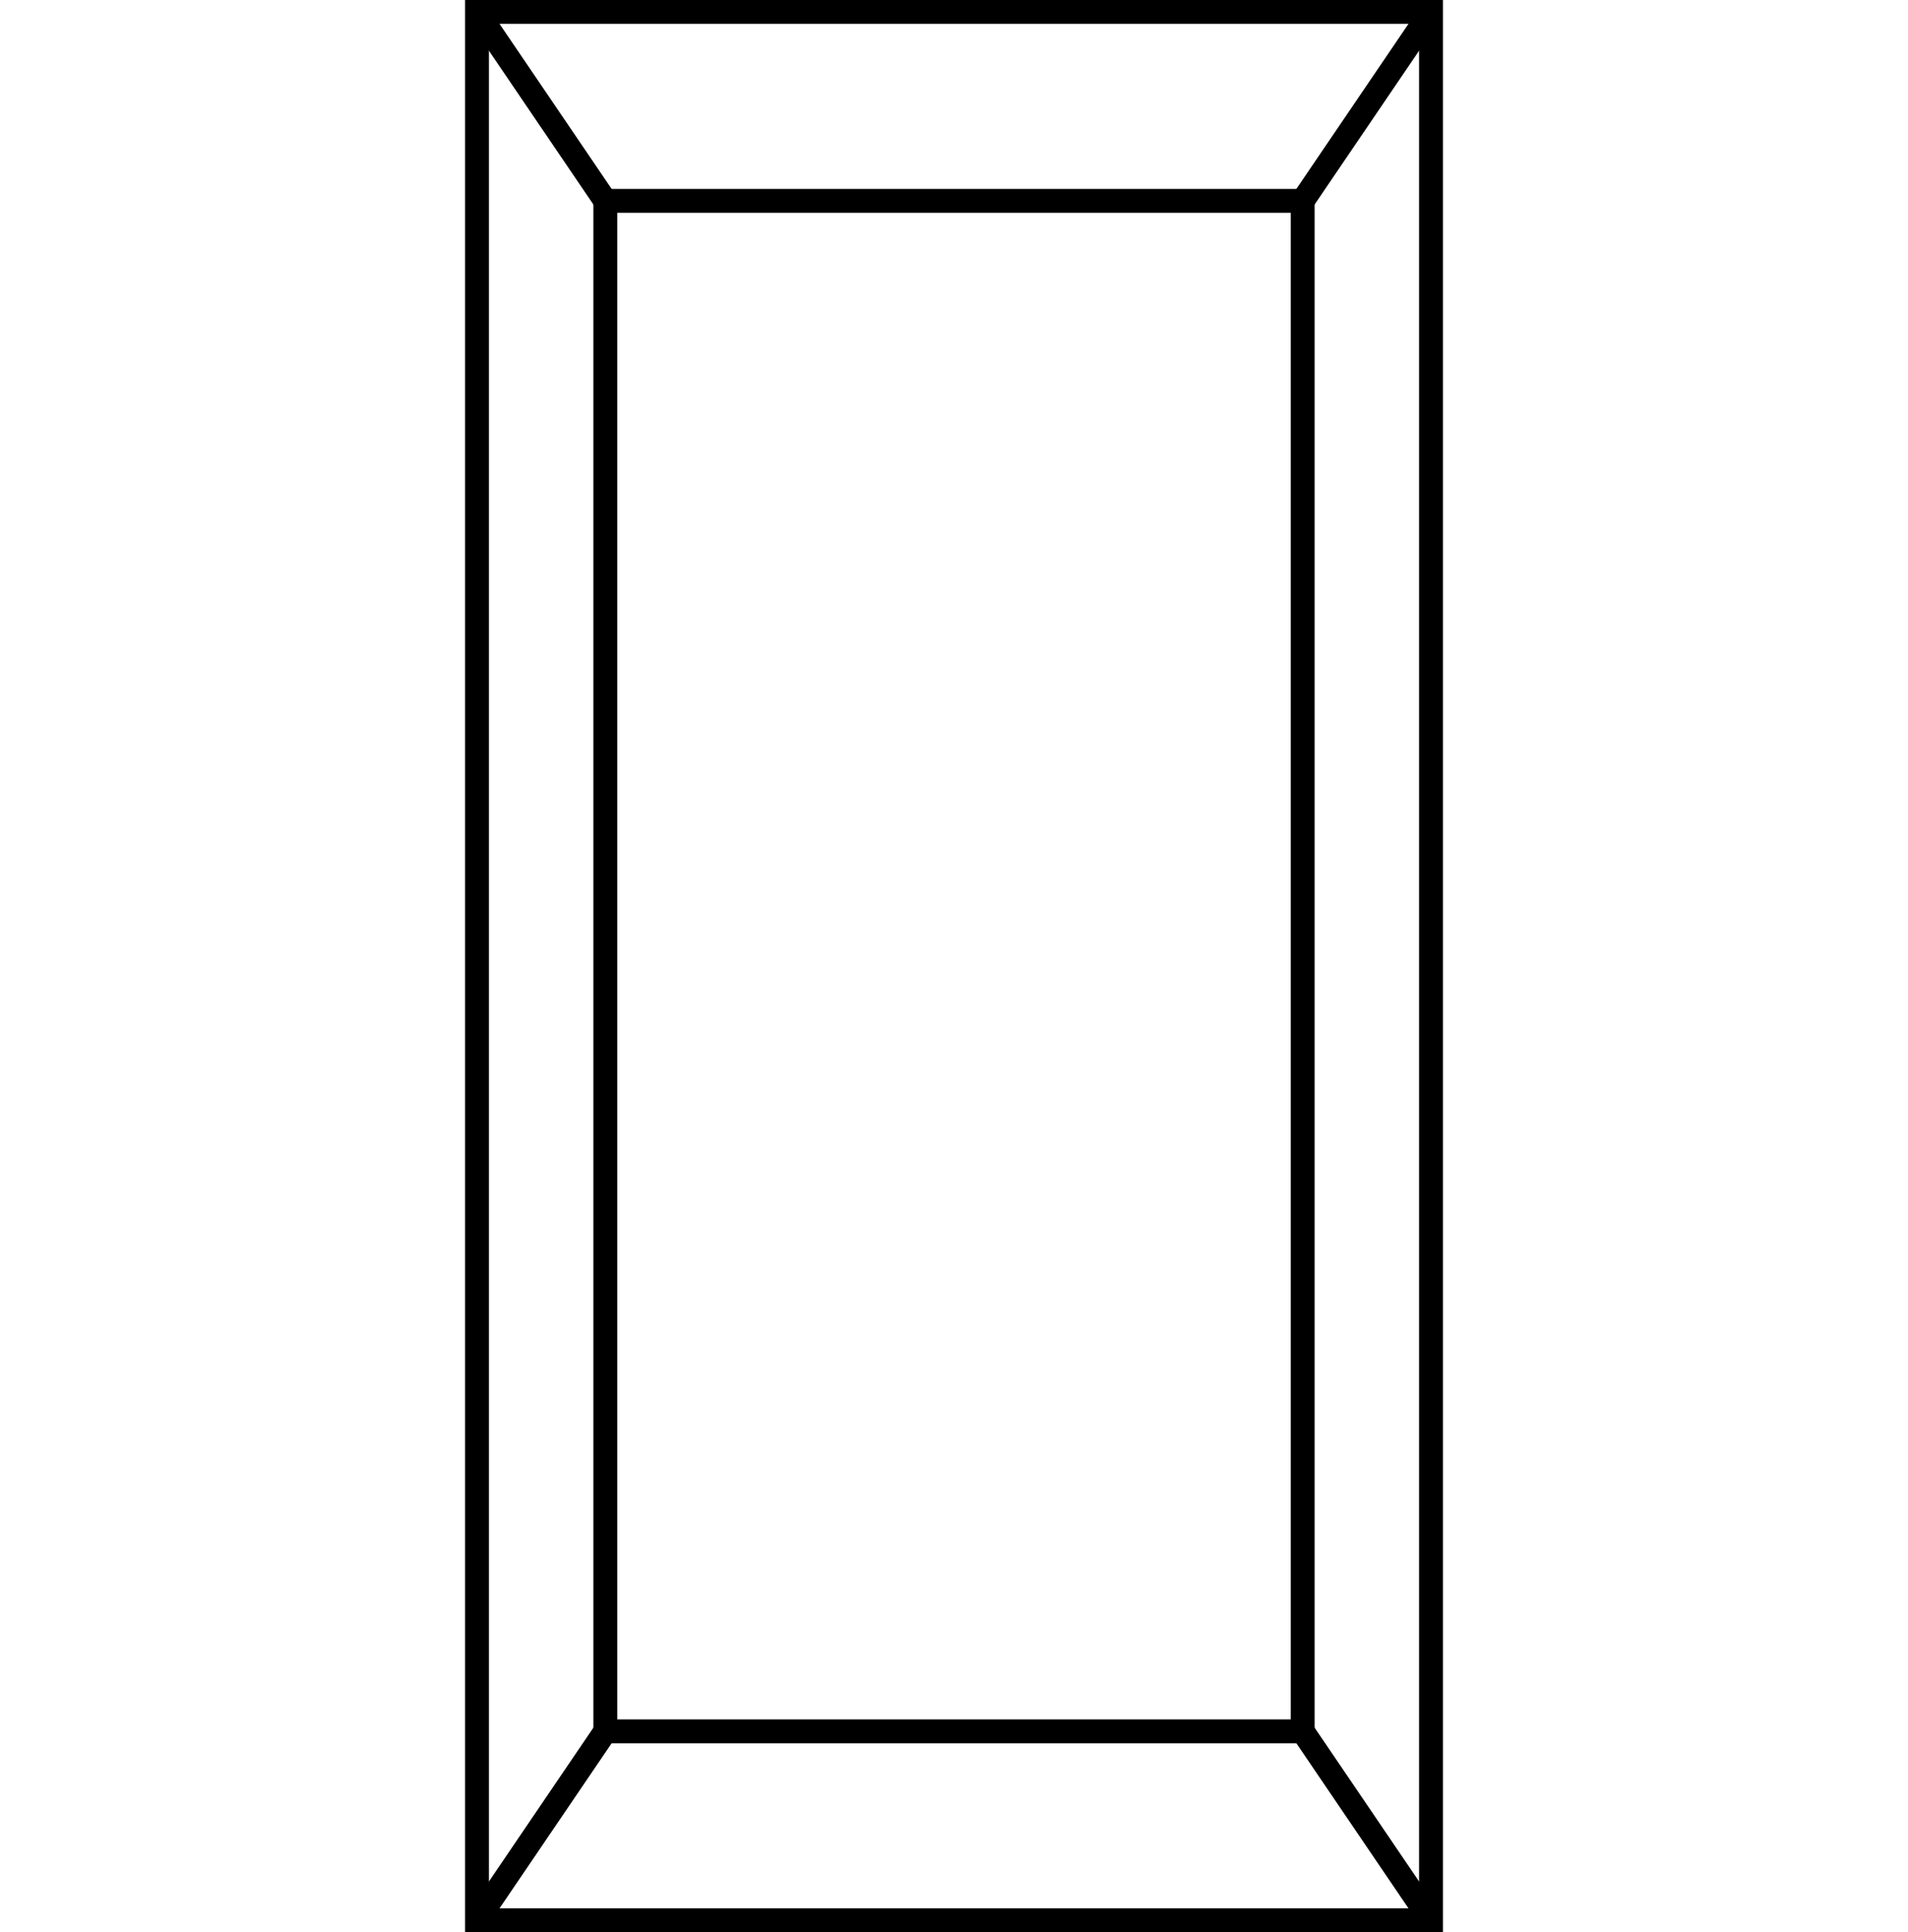 <svg xmlns="http://www.w3.org/2000/svg" viewBox="0 0 40 40.5"><defs><style>.cls-1,.cls-2{fill:none;}.cls-1{stroke:#000;stroke-miterlimit:10;stroke-width:0.5px;}</style></defs><title>diamond_shape_tapered_baguette_3</title><g id="Calque_2" data-name="Calque 2"><g id="DIAMOND_SHAPE" data-name="DIAMOND SHAPE"><g id="_BAGUETTE" data-name="#BAGUETTE"><rect class="cls-1" x="10" y="0.25" width="20" height="40"/><rect class="cls-1" x="12.69" y="4.21" width="14.62" height="32.08"/><line class="cls-1" x1="10" y1="0.25" x2="12.69" y2="4.21"/><line class="cls-1" x1="27.31" y1="4.21" x2="30" y2="0.25"/><line class="cls-1" x1="27.31" y1="36.29" x2="30" y2="40.25"/><line class="cls-1" x1="12.69" y1="36.29" x2="10" y2="40.25"/><rect class="cls-2" y="0.25" width="40" height="40"/></g></g></g></svg>